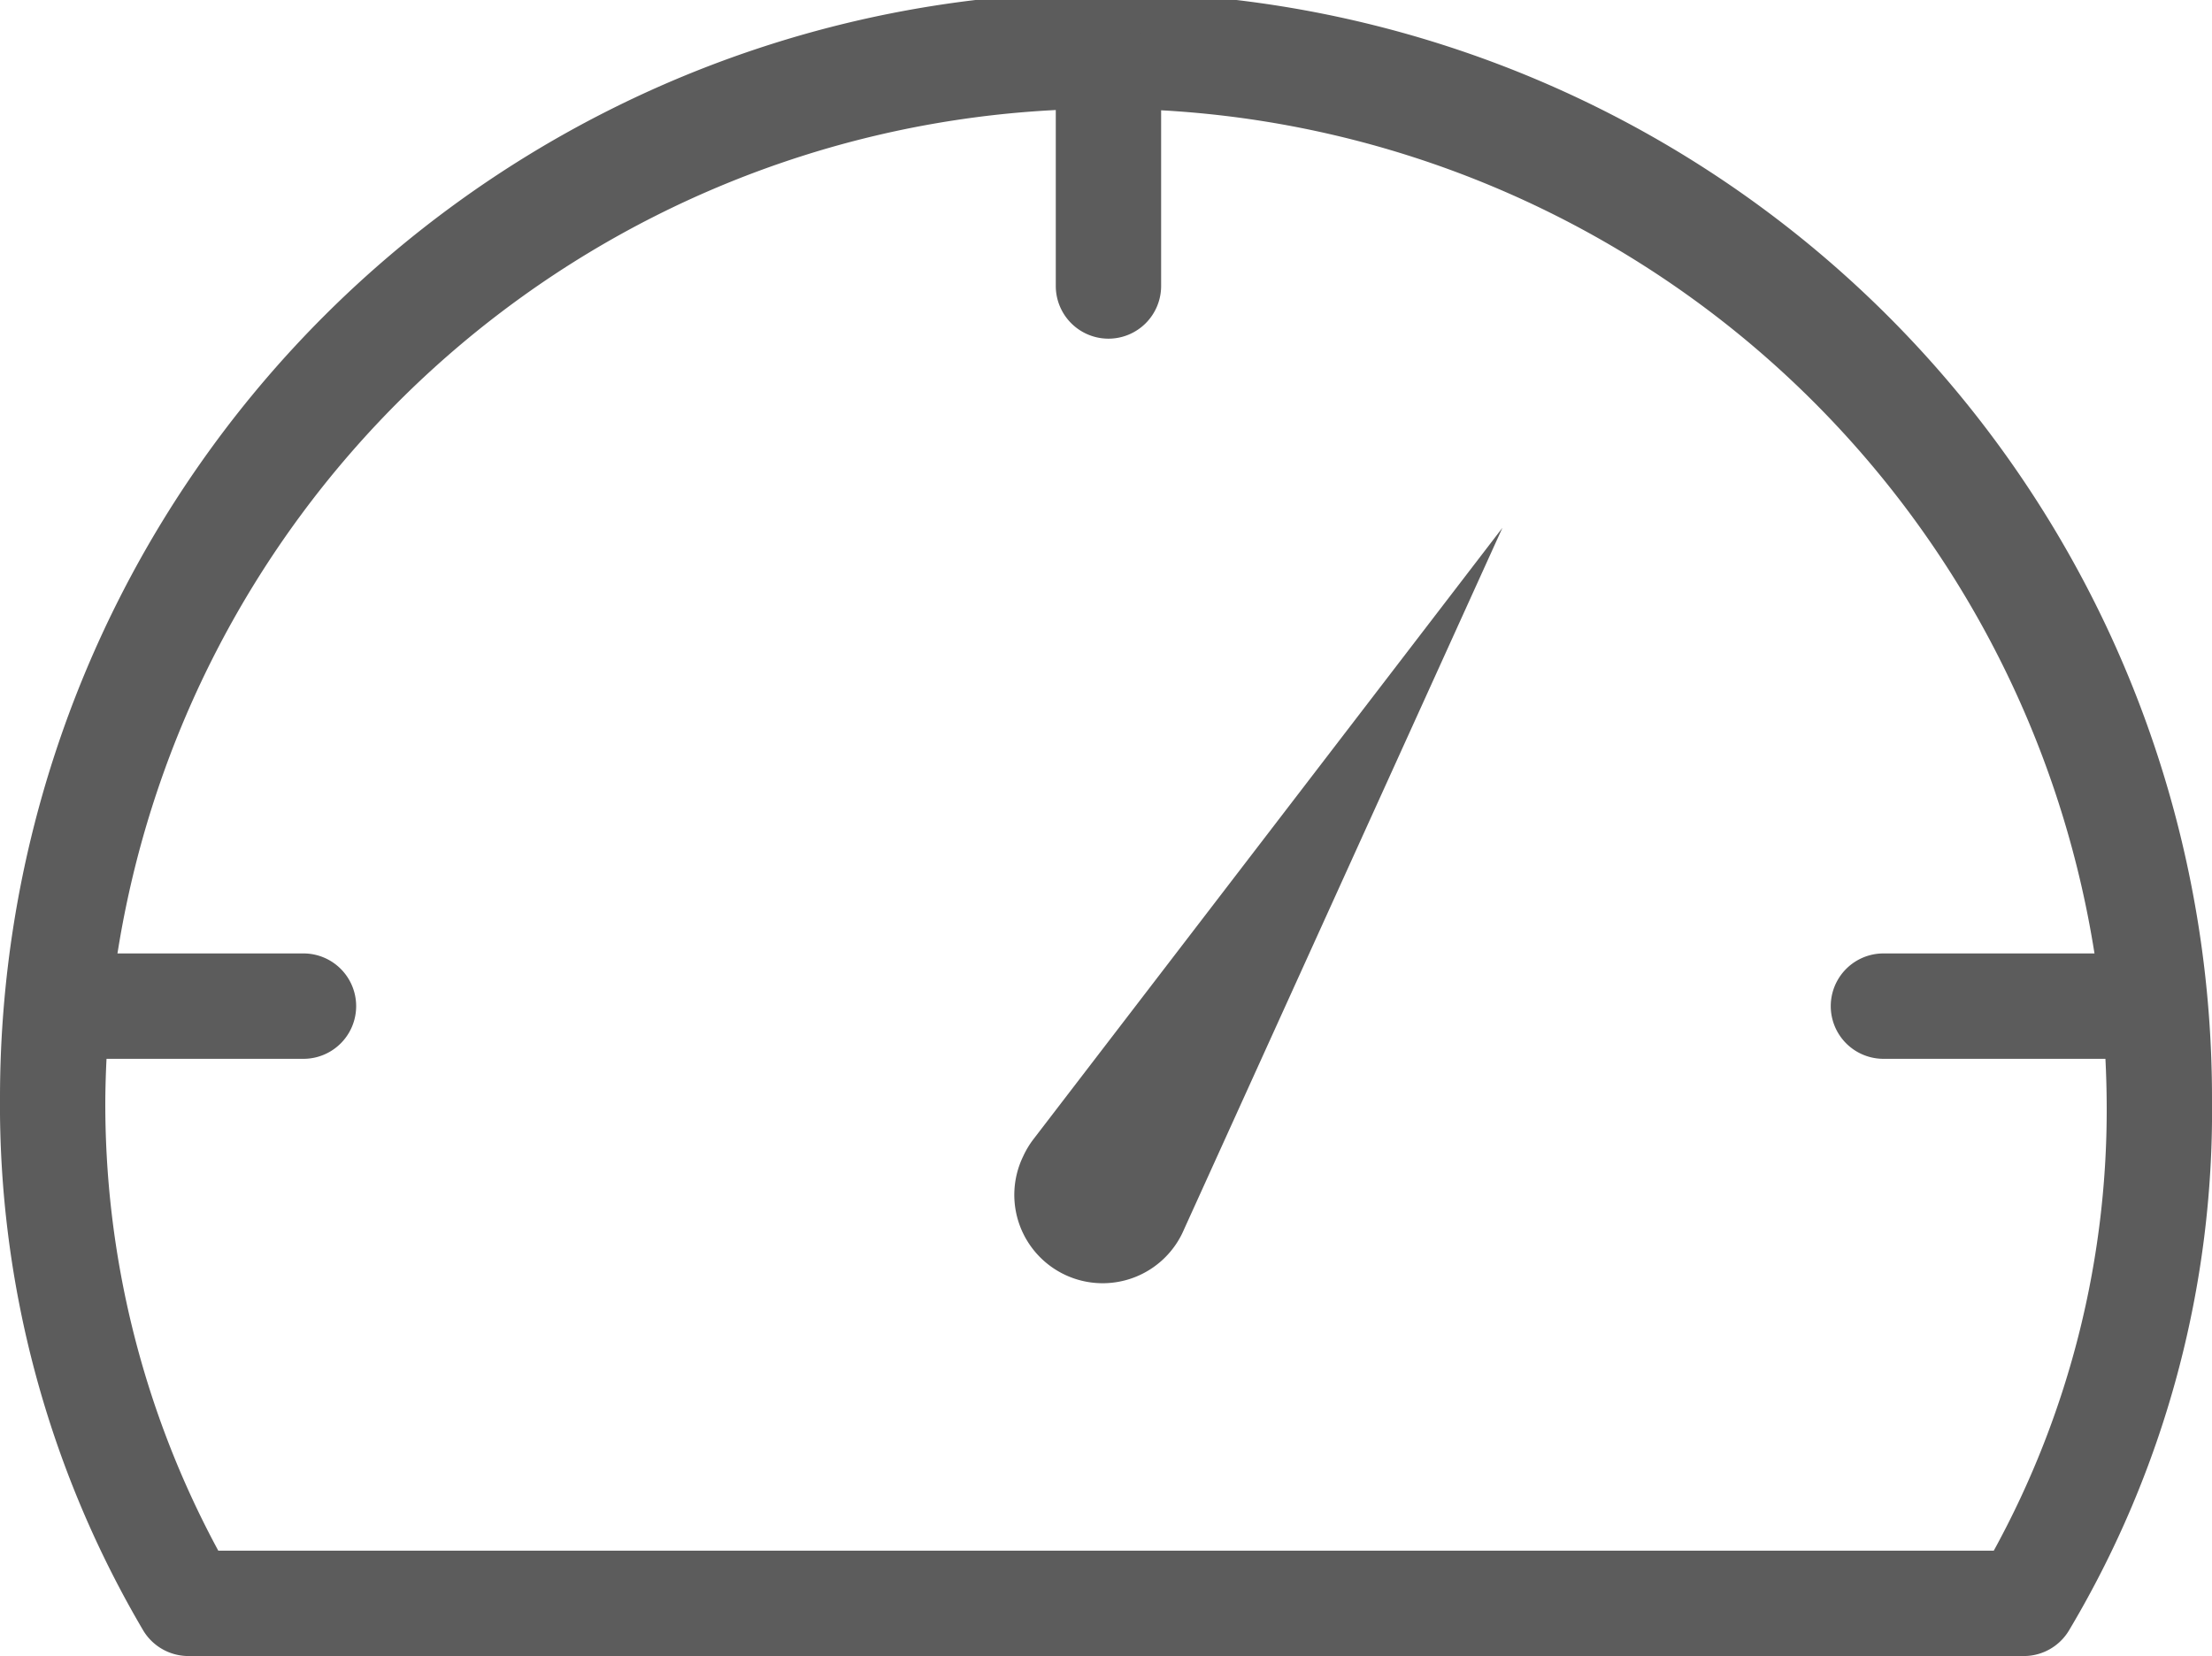<?xml version="1.0" encoding="UTF-8"?> <svg xmlns="http://www.w3.org/2000/svg" width="34.668" height="25.959" viewBox="0 0 34.668 25.959"><g id="speedometer_icon-icons.com_63345" transform="translate(0 -7.913)"><g id="group-30svg" transform="translate(0 7.913)"><path id="path-1_22_" d="M29.2,32.532l7.35-9.584-4.991,11A1.385,1.385,0,1,1,29.039,32.8,1.4,1.4,0,0,1,29.2,32.532Z" transform="translate(-13.003 -14.674)" fill="#5c5c5c"></path><path id="path-2_22_" d="M31.72,33.873H2.949a.827.827,0,0,1-.7-.394A16.227,16.227,0,0,1,0,25.1a17.334,17.334,0,0,1,34.668.052,15.9,15.9,0,0,1-2.244,8.324A.825.825,0,0,1,31.72,33.873Zm-28.3-1.652H31.248a14.37,14.37,0,0,0,1.769-7.067A15.684,15.684,0,0,0,1.651,25.1,14.713,14.713,0,0,0,3.421,32.221Z" transform="translate(0 -7.913)" fill="#5c5c5c"></path><path id="path-3_22_" d="M30.894,13.511a.826.826,0,0,1-.825-.826v-3.3a.825.825,0,1,1,1.651,0v3.3A.826.826,0,0,1,30.894,13.511Z" transform="translate(-13.522 -8.202)" fill="#5c5c5c"></path><path id="path-4_21_" d="M4.82,36.726H.968a.826.826,0,0,1,0-1.652H4.82a.826.826,0,0,1,0,1.652Z" transform="translate(-0.064 -20.128)" fill="#5c5c5c"></path><path id="path-5_20_" d="M56.82,36.726H52.968a.826.826,0,0,1,0-1.652H56.82a.826.826,0,0,1,0,1.652Z" transform="translate(-23.449 -20.128)" fill="#5c5c5c"></path></g></g></svg> 